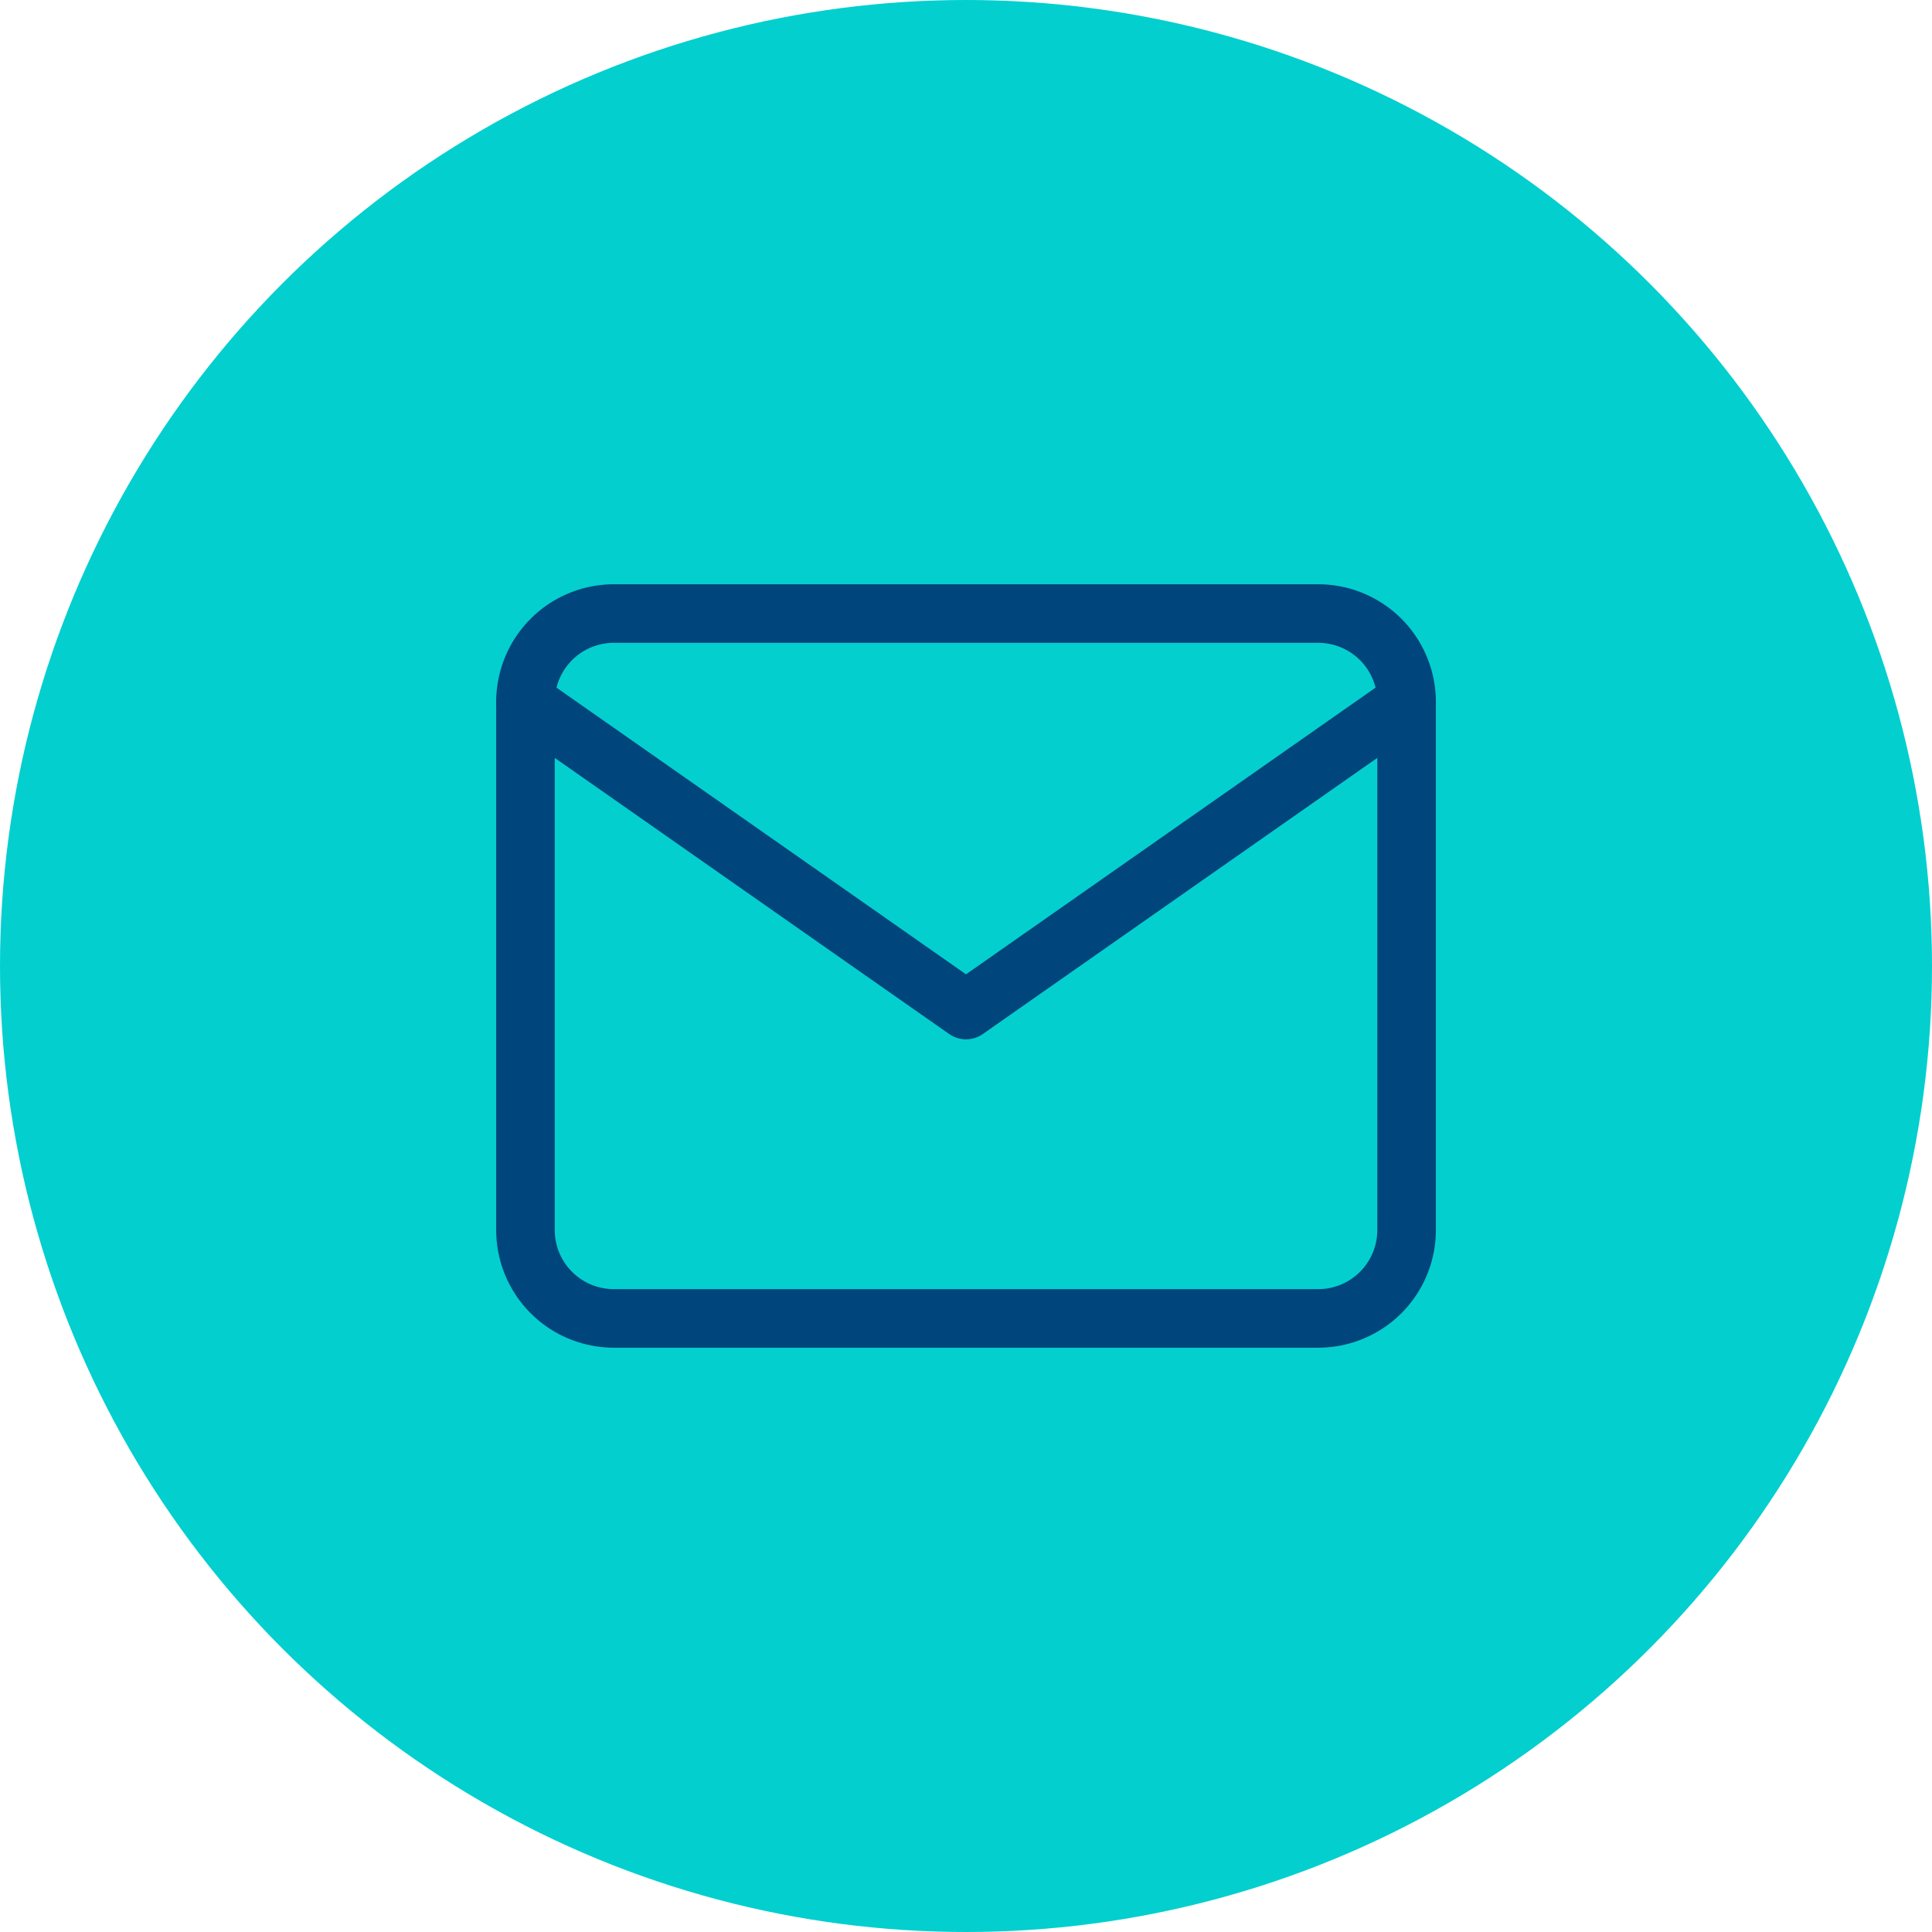 <svg xmlns="http://www.w3.org/2000/svg" width="66" height="66" viewBox="0 0 66 66">
  <g id="Group_40523" data-name="Group 40523" transform="translate(-1282 -1359)">
    <circle id="Ellipse_2195" data-name="Ellipse 2195" cx="33" cy="33" r="33" transform="translate(1282 1359)" fill="#03cfcf"/>
    <g id="_21372402271543238902_1_" data-name="21372402271543238902 (1)" transform="translate(1297.951 1375.96)">
      <path id="Path_74990" data-name="Path 74990" d="M5.01,4H29.089A3.019,3.019,0,0,1,32.1,7.01V25.069a3.019,3.019,0,0,1-3.01,3.01H5.01A3.019,3.019,0,0,1,2,25.069V7.01A3.019,3.019,0,0,1,5.01,4Z" fill="none" stroke="#00457c" stroke-linecap="round" stroke-linejoin="round" stroke-width="2"/>
      <path id="Path_74991" data-name="Path 74991" d="M32.1,6,17.049,16.535,2,6" transform="translate(0 1.01)" fill="none" stroke="#00457c" stroke-linecap="round" stroke-linejoin="round" stroke-width="2"/>
    </g>
  </g>
</svg>

